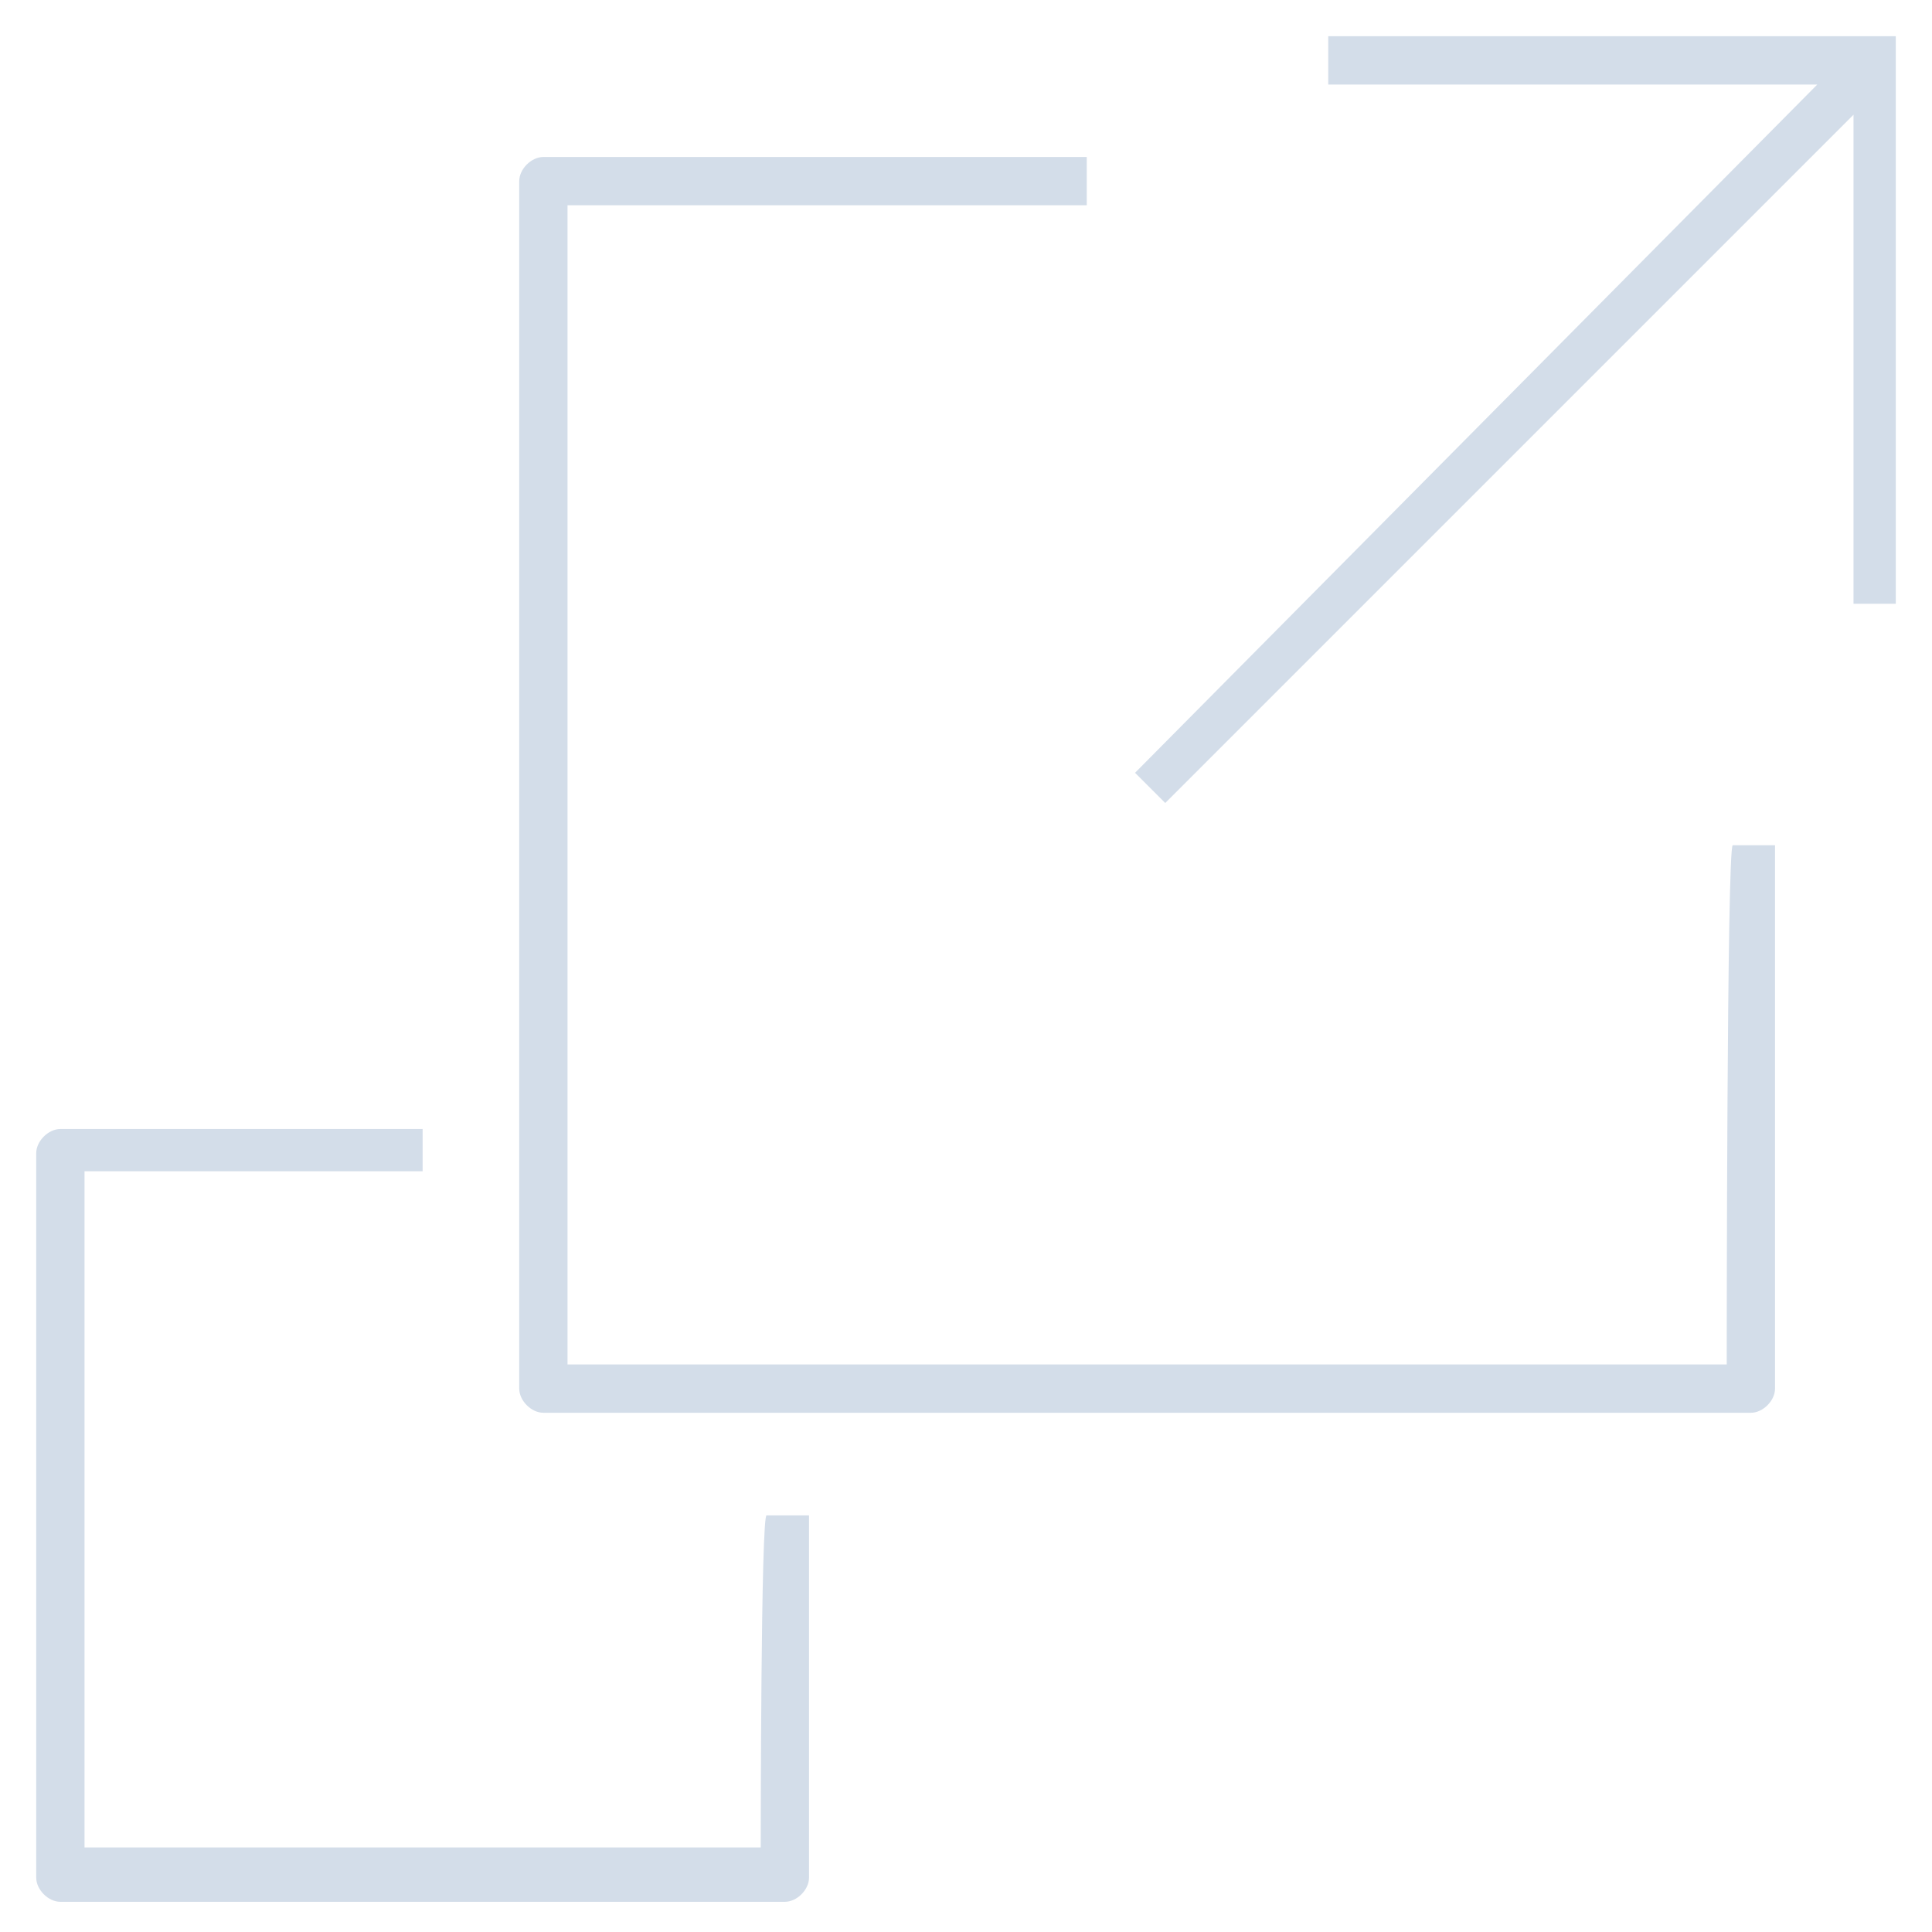 <?xml version="1.0" encoding="UTF-8"?> <svg xmlns="http://www.w3.org/2000/svg" xmlns:xlink="http://www.w3.org/1999/xlink" version="1.1" id="Layer_1" x="0px" y="0px" viewBox="0 0 32 32" style="enable-background:new 0 0 32 32;" xml:space="preserve"> <style type="text/css"> .st0{fill:#D3DDE9;} .st1{fill:none;} </style> <path id="scalable_00000150091123941864738730000010301302490189824677_" class="st0" d="M31.4,0.6V10h-0.7V1.9L19.3,13.3l-0.5-0.5 L30.1,1.4H22V0.6H31.4z M28.6,22.6H9.4V3.4H18V2.6H9C8.8,2.6,8.6,2.8,8.6,3v20c0,0.2,0.2,0.4,0.4,0.4h20c0.2,0,0.4-0.2,0.4-0.4v-9 h-0.7C28.6,14,28.6,22.6,28.6,22.6z M12.6,30.6H1.4V19.4H7v-0.7H1c-0.2,0-0.4,0.2-0.4,0.4v12c0,0.2,0.2,0.4,0.4,0.4h12 c0.2,0,0.4-0.2,0.4-0.4v-6h-0.7C12.6,25,12.6,30.6,12.6,30.6z"></path> <rect id="_Transparent_Rectangle" class="st1" width="32" height="32"></rect> </svg> 